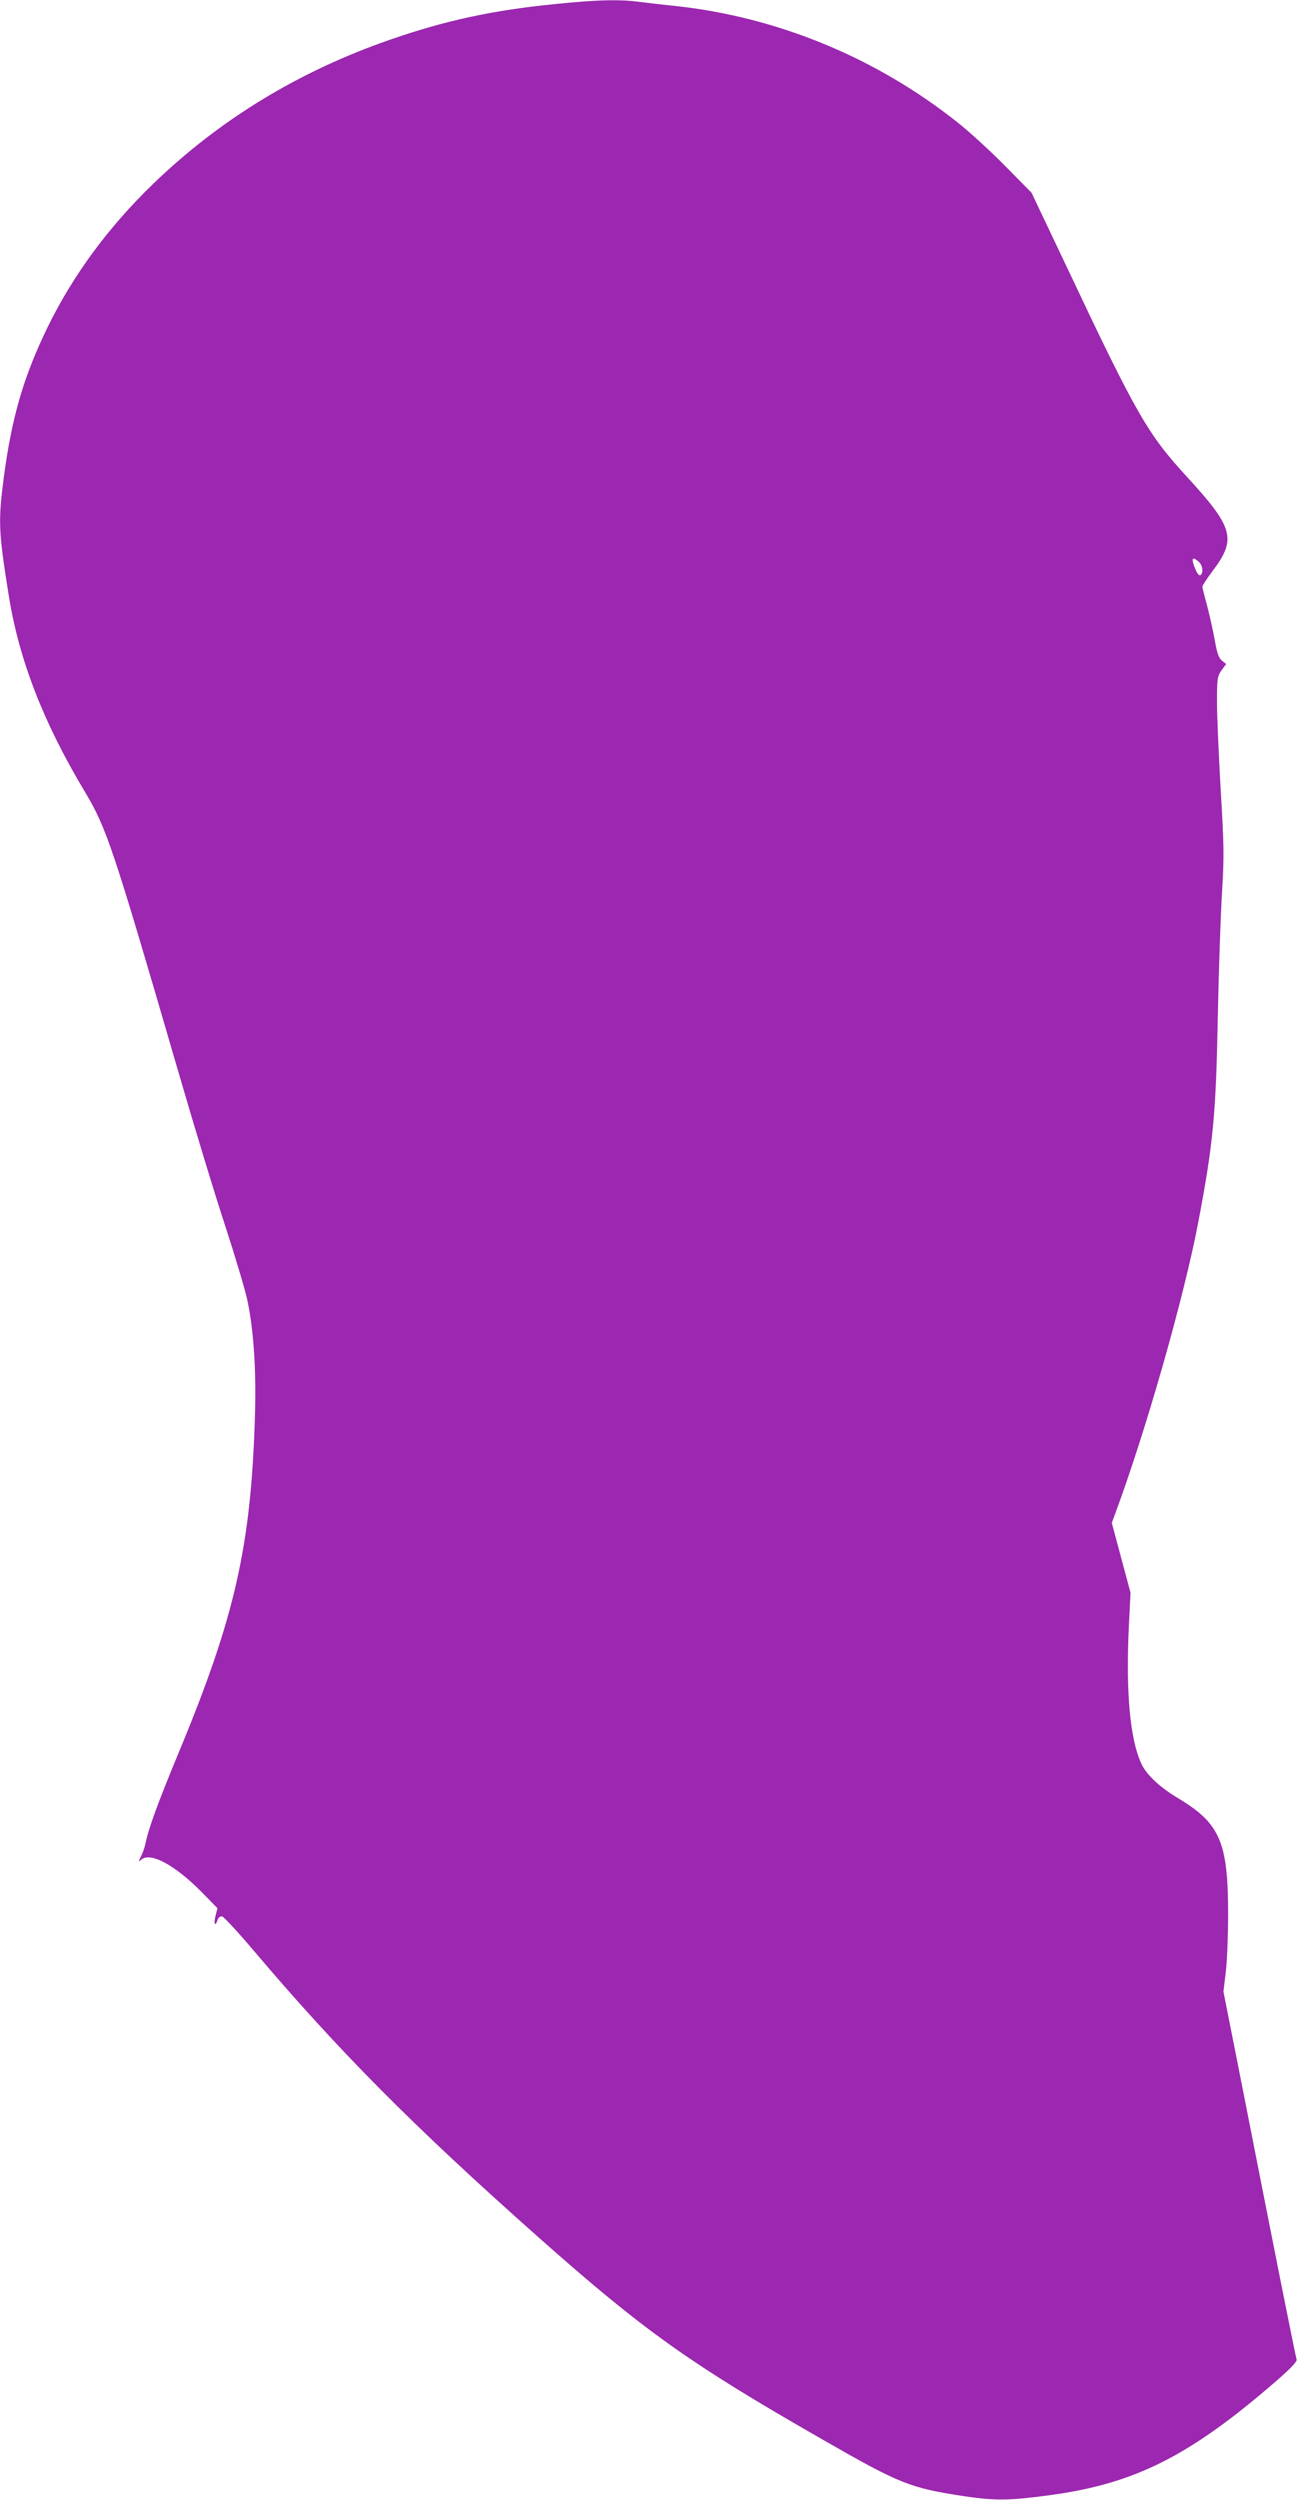 <?xml version="1.0" standalone="no"?>
<!DOCTYPE svg PUBLIC "-//W3C//DTD SVG 20010904//EN"
 "http://www.w3.org/TR/2001/REC-SVG-20010904/DTD/svg10.dtd">
<svg version="1.0" xmlns="http://www.w3.org/2000/svg"
 width="665pt" height="1280pt" viewBox="0 0 665 1280"
 preserveAspectRatio="xMidYMid meet">
<g transform="translate(0,1280) scale(0.1,-0.1)"
fill="#9c27b0" stroke="none">
<path d="M2842 12779 c-315 -31 -560 -84 -837 -180 -471 -162 -878 -410 -1219
-739 -231 -223 -412 -469 -542 -735 -123 -253 -183 -459 -224 -765 -30 -230
-28 -280 25 -610 53 -330 177 -649 391 -1006 110 -183 144 -286 474 -1419 83
-286 193 -648 245 -805 51 -157 103 -330 114 -385 32 -159 44 -355 37 -590
-20 -662 -103 -1027 -390 -1717 -108 -261 -154 -386 -171 -468 -4 -19 -14 -48
-23 -65 -14 -28 -14 -29 2 -16 47 39 168 -25 306 -163 l84 -86 -10 -40 c-11
-40 -1 -58 11 -19 4 12 14 19 23 17 9 -2 81 -80 160 -173 440 -519 815 -897
1462 -1471 539 -478 774 -645 1450 -1032 403 -231 450 -250 733 -293 155 -23
234 -22 437 6 435 59 715 200 1157 583 77 67 110 102 106 112 -6 15 -126 619
-292 1464 l-83 419 12 101 c7 56 12 189 12 296 0 366 -41 463 -251 590 -102
61 -170 125 -196 185 -56 127 -77 362 -62 690 l9 180 -48 179 -48 179 17 46
c158 425 354 1113 426 1493 76 399 91 552 100 1048 5 245 15 535 22 645 11
179 10 236 -7 520 -10 176 -19 379 -19 450 0 120 2 132 23 163 l24 32 -22 18
c-16 13 -25 39 -36 102 -8 47 -26 126 -39 176 -14 51 -25 96 -25 101 0 5 25
43 55 83 121 161 104 220 -136 481 -199 217 -256 315 -614 1073 l-180 379
-135 137 c-74 75 -182 174 -240 220 -419 334 -927 544 -1455 600 -60 6 -143
16 -183 21 -103 13 -218 10 -430 -12z m3300 -2856 c20 -17 24 -58 8 -68 -6 -4
-17 9 -25 29 -24 57 -18 71 17 39z"/>
</g>
</svg>
